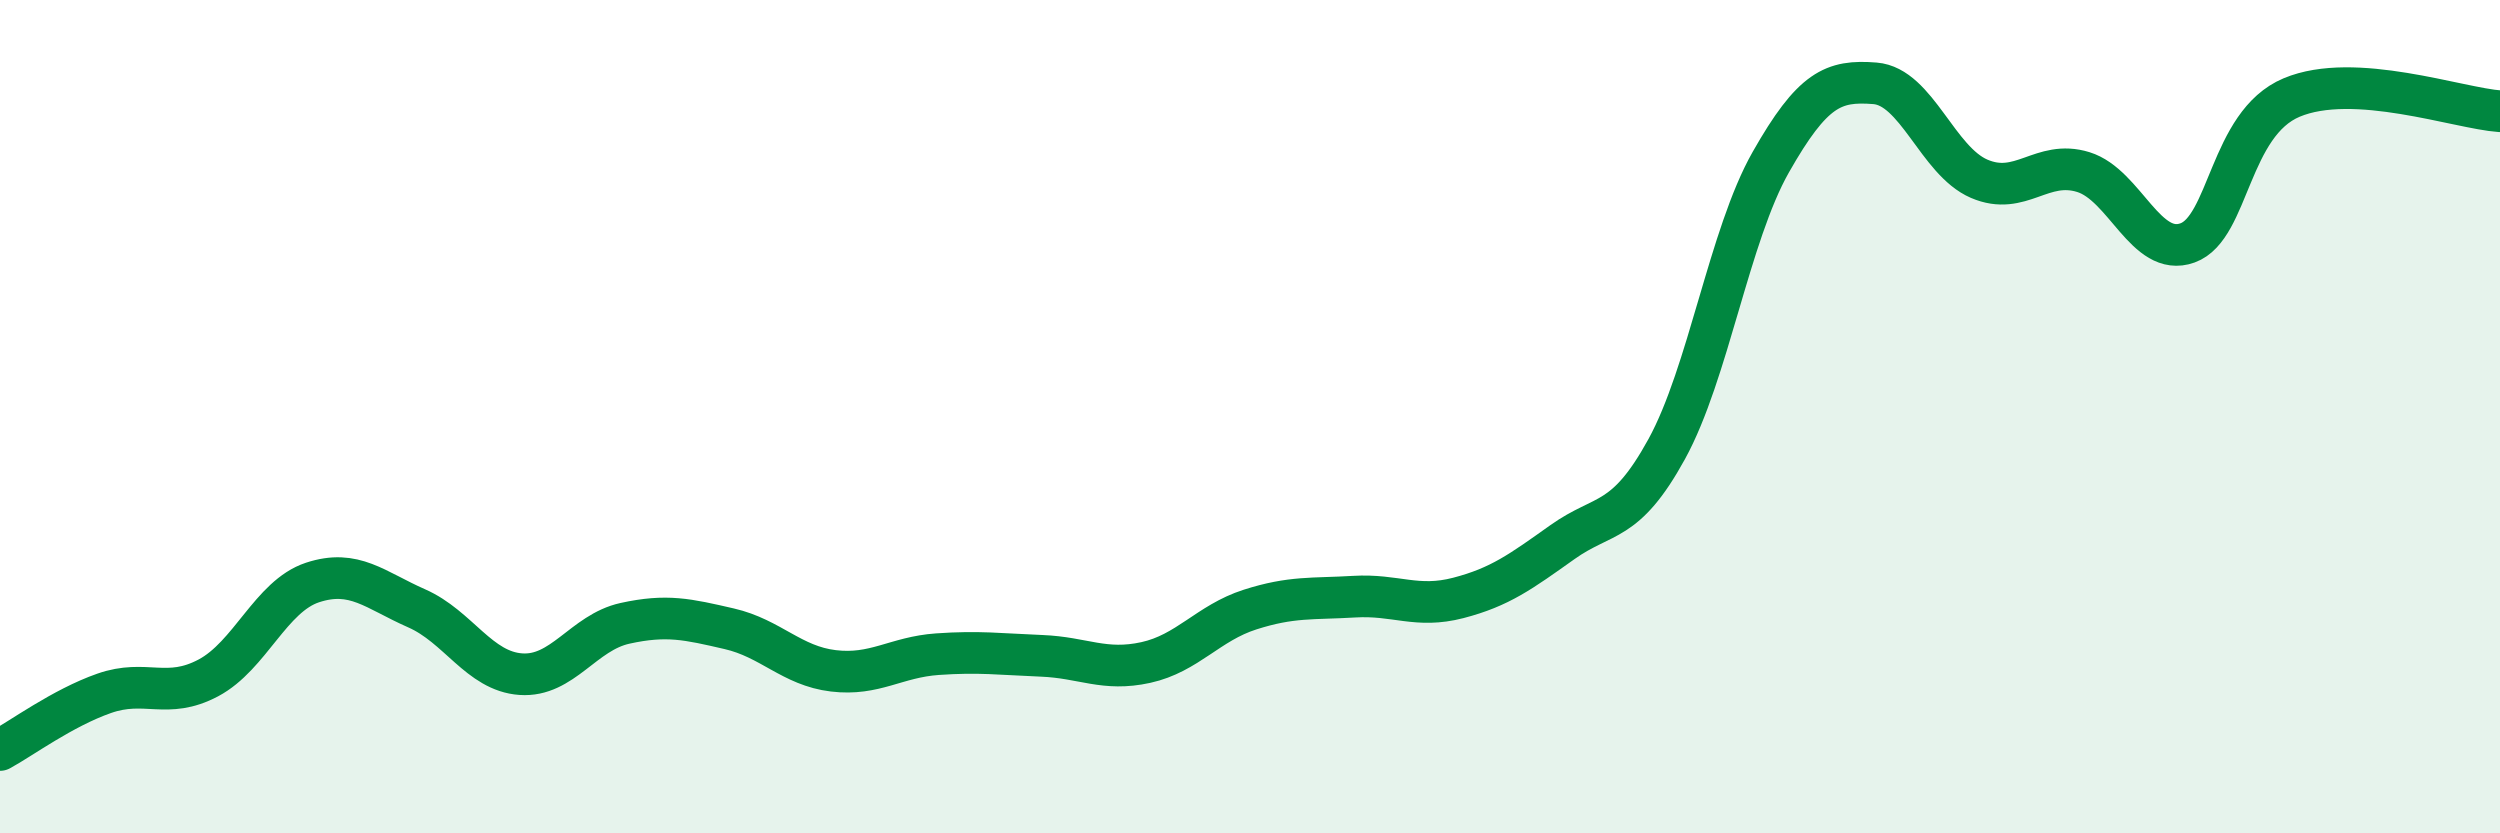 
    <svg width="60" height="20" viewBox="0 0 60 20" xmlns="http://www.w3.org/2000/svg">
      <path
        d="M 0,18 C 0.5,17.73 1.5,16.99 2.5,16.64 C 3.5,16.29 4,16.8 5,16.27 C 6,15.74 6.5,14.31 7.5,13.98 C 8.5,13.65 9,14.16 10,14.6 C 11,15.04 11.5,16.11 12.5,16.18 C 13.5,16.25 14,15.18 15,14.96 C 16,14.74 16.5,14.86 17.5,15.09 C 18.5,15.32 19,15.98 20,16.1 C 21,16.22 21.5,15.77 22.5,15.7 C 23.5,15.63 24,15.7 25,15.74 C 26,15.78 26.5,16.12 27.5,15.9 C 28.5,15.68 29,14.95 30,14.63 C 31,14.31 31.5,14.38 32.5,14.32 C 33.5,14.26 34,14.61 35,14.35 C 36,14.09 36.5,13.72 37.5,13.01 C 38.5,12.3 39,12.6 40,10.78 C 41,8.96 41.5,5.65 42.5,3.89 C 43.5,2.13 44,1.92 45,2 C 46,2.08 46.5,3.86 47.5,4.29 C 48.5,4.72 49,3.82 50,4.13 C 51,4.44 51.5,6.19 52.5,5.83 C 53.5,5.47 53.5,2.97 55,2.34 C 56.5,1.71 59,2.6 60,2.67L60 20L0 20Z"
        fill="#008740"
        opacity="0.1"
        stroke-linecap="round"
        stroke-linejoin="round"
      />
      <path
        d="M 0,18 C 0.5,17.73 1.5,16.99 2.5,16.64 C 3.5,16.29 4,16.8 5,16.27 C 6,15.74 6.5,14.31 7.5,13.98 C 8.5,13.65 9,14.16 10,14.6 C 11,15.04 11.5,16.11 12.5,16.18 C 13.5,16.25 14,15.18 15,14.96 C 16,14.74 16.5,14.86 17.5,15.09 C 18.5,15.32 19,15.98 20,16.1 C 21,16.22 21.5,15.77 22.5,15.7 C 23.5,15.63 24,15.7 25,15.74 C 26,15.78 26.5,16.12 27.5,15.9 C 28.5,15.68 29,14.95 30,14.63 C 31,14.31 31.5,14.38 32.5,14.32 C 33.5,14.26 34,14.61 35,14.35 C 36,14.09 36.5,13.72 37.5,13.01 C 38.5,12.3 39,12.6 40,10.78 C 41,8.96 41.5,5.65 42.5,3.89 C 43.5,2.13 44,1.92 45,2 C 46,2.08 46.5,3.86 47.5,4.29 C 48.5,4.72 49,3.82 50,4.13 C 51,4.44 51.5,6.19 52.5,5.83 C 53.5,5.47 53.5,2.97 55,2.34 C 56.5,1.71 59,2.6 60,2.67"
        stroke="#008740"
        stroke-width="1"
        fill="none"
        stroke-linecap="round"
        stroke-linejoin="round"
      />
    </svg>
  